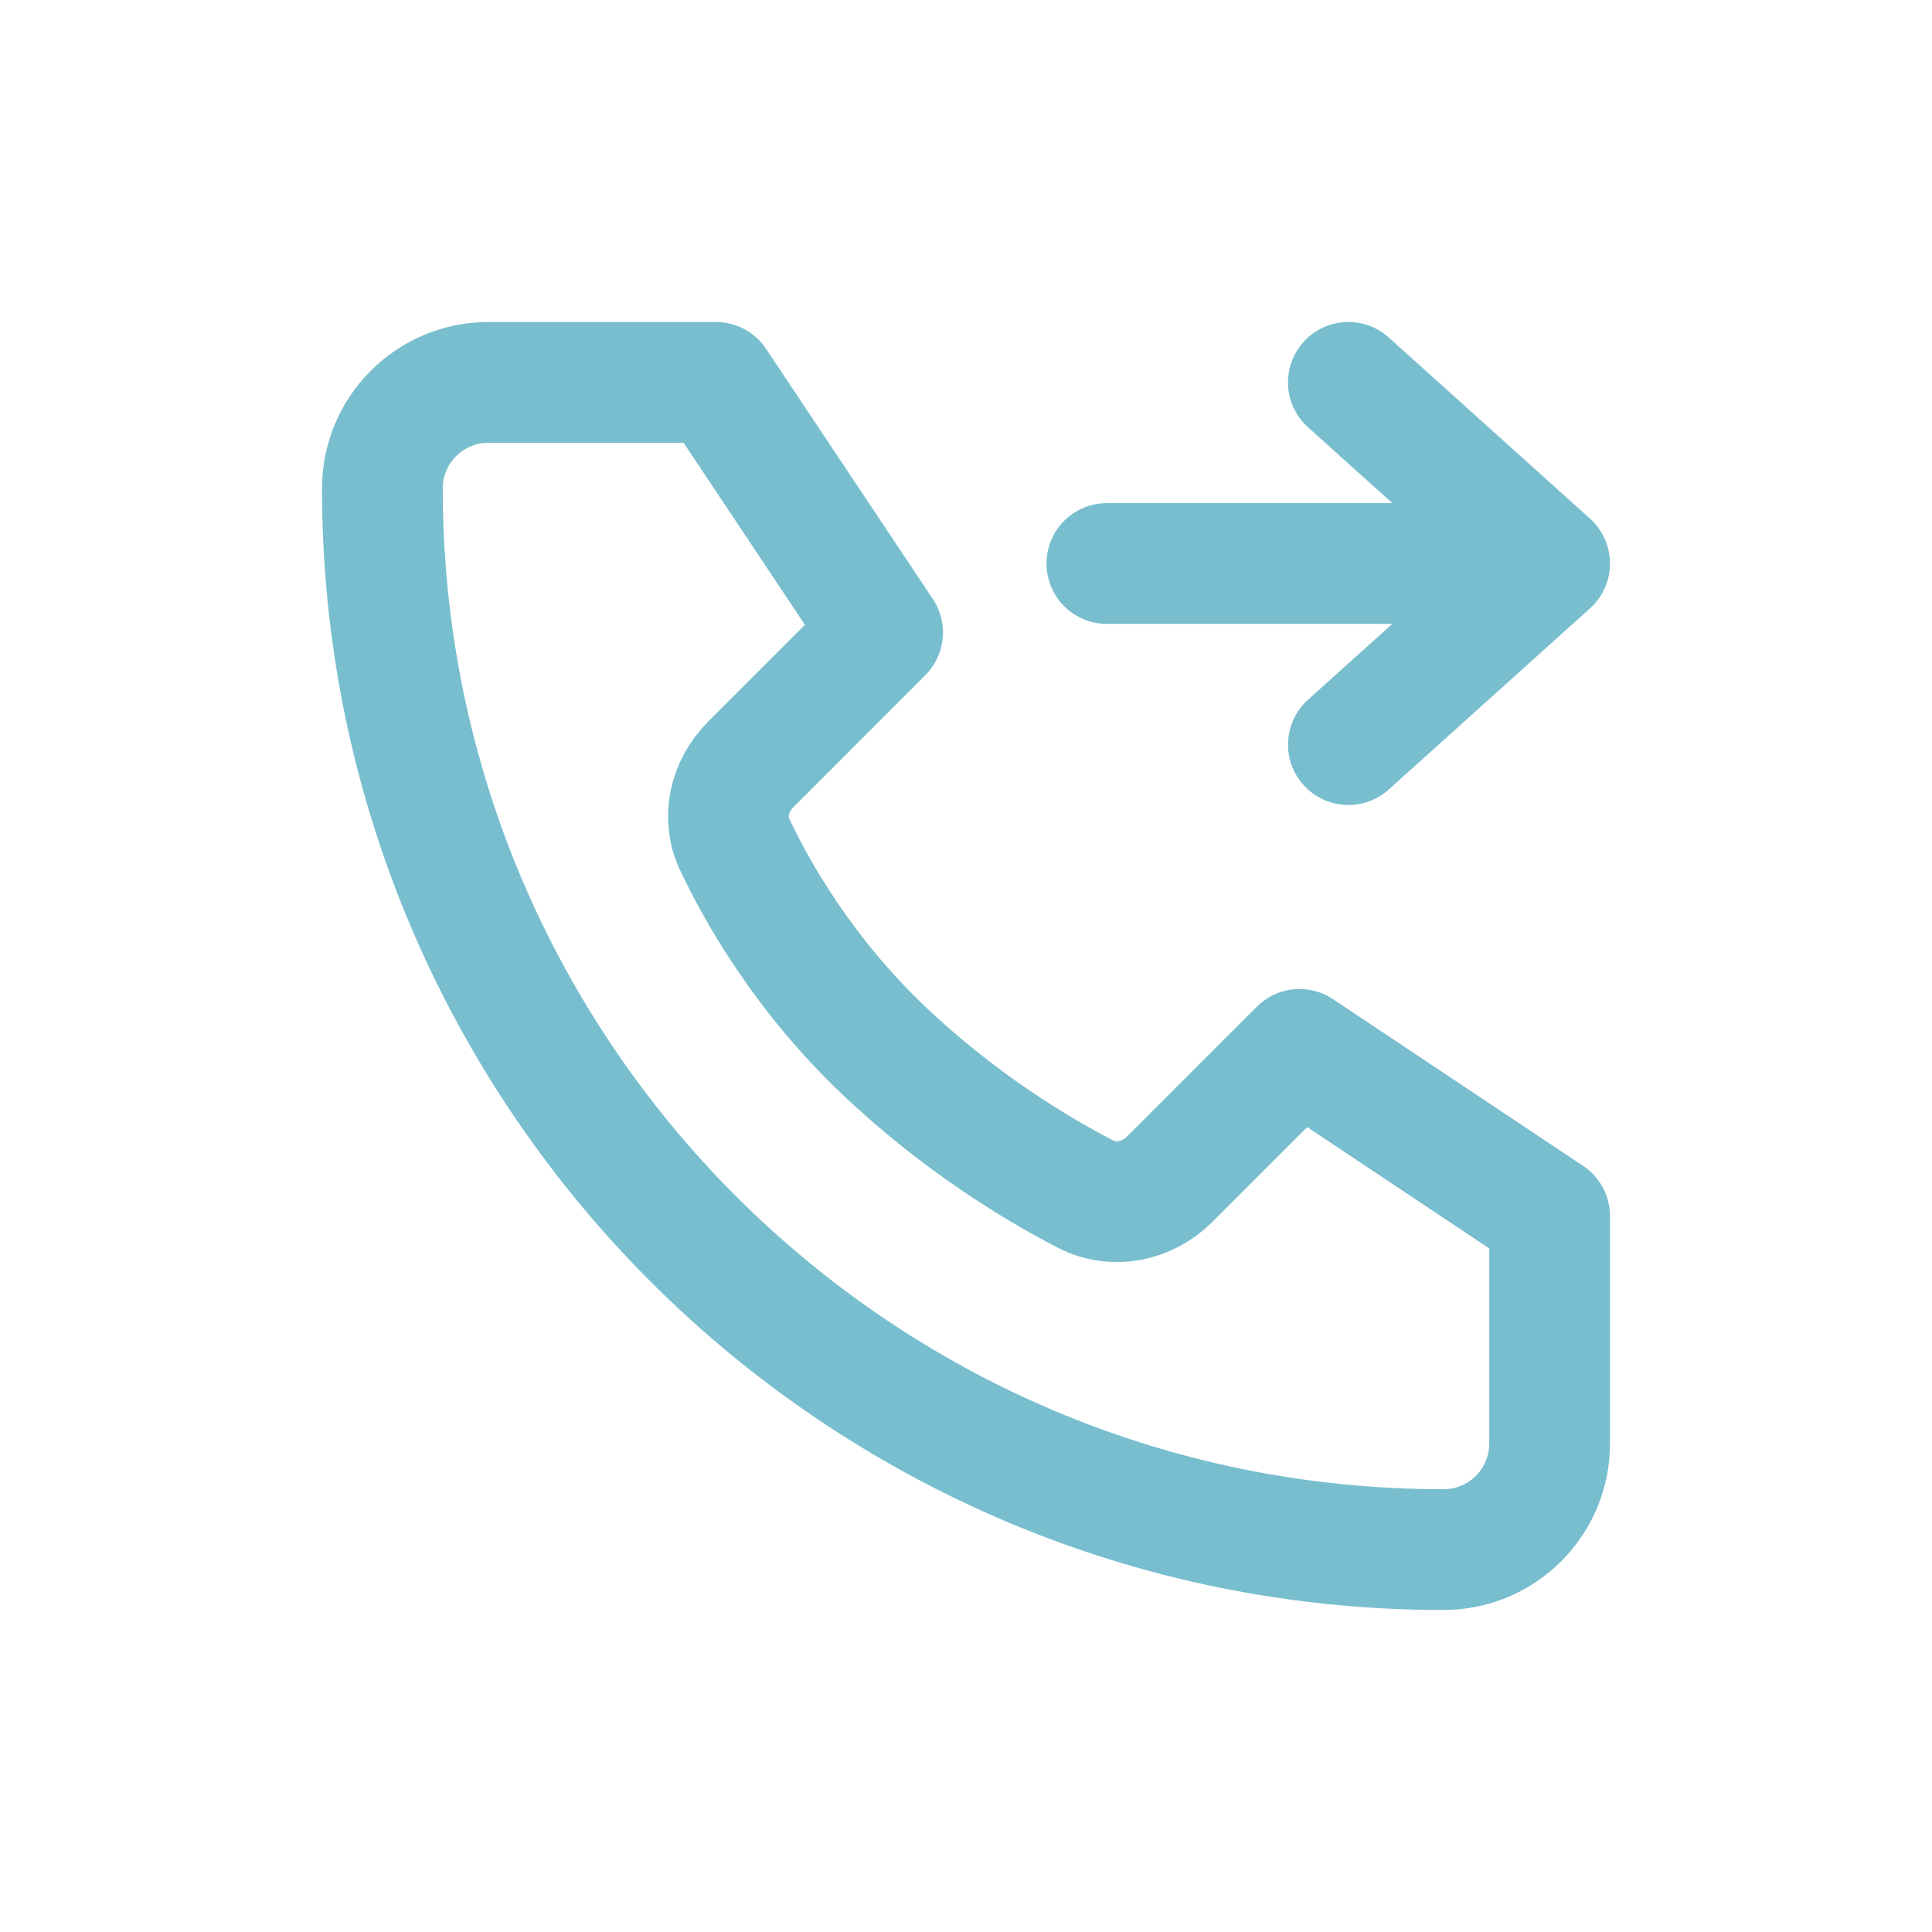 <svg xmlns="http://www.w3.org/2000/svg" width="24" height="24" viewBox="0 0 24 24" fill="none"><path d="M8.893 4.75H6.068C5.34 4.75 4.75 5.34 4.75 6.068C4.75 13.348 10.652 19.25 17.932 19.25C18.66 19.25 19.25 18.66 19.25 17.932V15.107L16.143 13.036L14.532 14.647C14.252 14.927 13.834 15.014 13.482 14.832C12.886 14.524 11.918 13.945 10.964 13.036C9.988 12.104 9.415 11.101 9.128 10.494C8.967 10.154 9.061 9.761 9.327 9.495L10.964 7.857L8.893 4.75Z" stroke="#78BECE" stroke-width="1.5" stroke-linecap="round" stroke-linejoin="round"></path><path d="M16.75 4.75L19.25 7M19.25 7L16.75 9.25M19.25 7H13.75" stroke="#78BECE" stroke-width="1.5" stroke-linecap="round" stroke-linejoin="round"></path></svg>